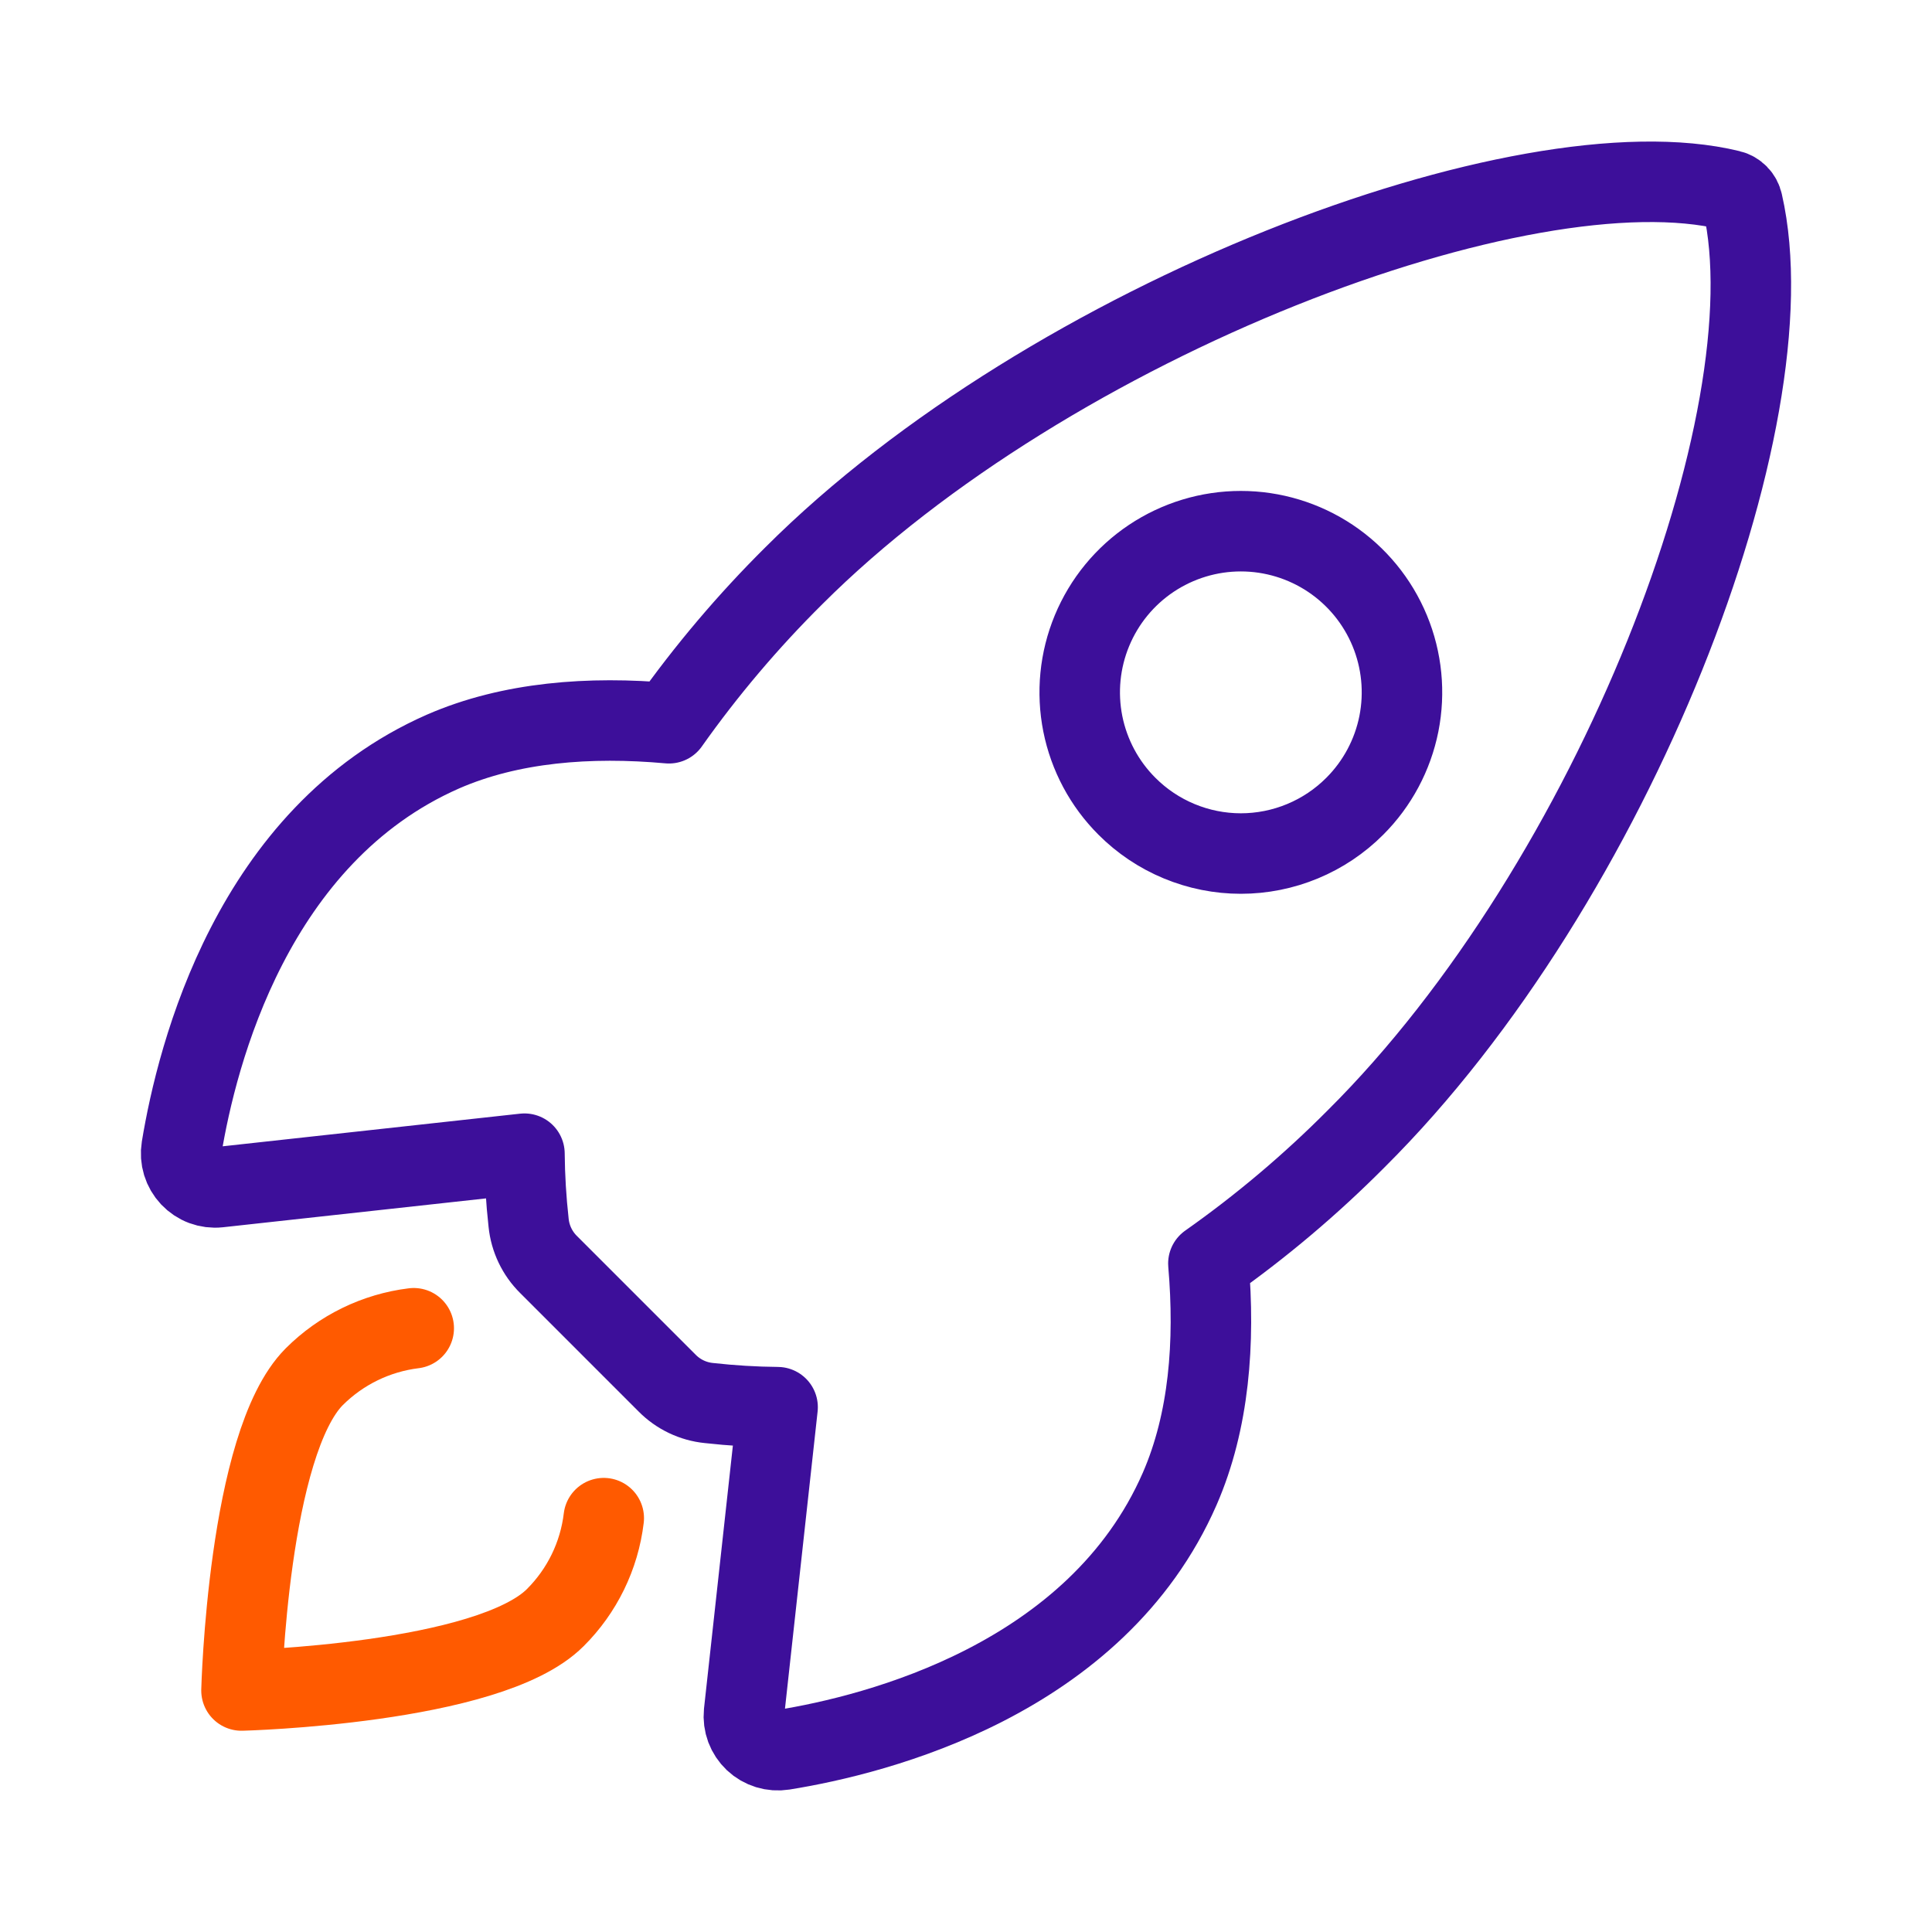 <svg width="48" height="48" viewBox="0 0 48 48" fill="none" xmlns="http://www.w3.org/2000/svg">
<path d="M43.294 5.045C43.278 4.968 43.24 4.897 43.185 4.841C43.13 4.784 43.061 4.745 42.984 4.727C37.886 3.48 26.109 7.923 19.722 14.305C18.584 15.434 17.546 16.66 16.62 17.969C14.651 17.791 12.682 17.941 11.006 18.672C6.273 20.753 4.895 26.189 4.511 28.522C4.49 28.65 4.499 28.781 4.537 28.905C4.575 29.029 4.641 29.142 4.73 29.237C4.819 29.331 4.928 29.404 5.049 29.449C5.171 29.494 5.301 29.511 5.43 29.497L13.03 28.663C13.035 29.236 13.07 29.809 13.133 30.379C13.173 30.772 13.348 31.14 13.63 31.418L16.573 34.361C16.851 34.643 17.219 34.819 17.613 34.858C18.18 34.921 18.749 34.956 19.319 34.961L18.485 42.555C18.472 42.684 18.489 42.814 18.534 42.935C18.58 43.056 18.652 43.165 18.746 43.254C18.84 43.343 18.954 43.408 19.077 43.446C19.201 43.484 19.332 43.493 19.459 43.473C21.794 43.098 27.241 41.721 29.31 36.988C30.041 35.31 30.191 33.351 30.022 31.392C31.335 30.467 32.564 29.429 33.696 28.29C40.107 21.915 44.522 10.397 43.294 5.045ZM27.998 20.031C27.438 19.472 27.057 18.758 26.902 17.982C26.748 17.205 26.827 16.4 27.13 15.669C27.433 14.937 27.946 14.312 28.604 13.872C29.263 13.432 30.037 13.197 30.828 13.197C31.62 13.197 32.394 13.432 33.053 13.872C33.711 14.312 34.224 14.937 34.527 15.669C34.83 16.4 34.909 17.205 34.755 17.982C34.6 18.758 34.219 19.472 33.659 20.031C33.287 20.404 32.846 20.699 32.361 20.9C31.875 21.102 31.354 21.206 30.828 21.206C30.303 21.206 29.782 21.102 29.296 20.9C28.811 20.699 28.37 20.404 27.998 20.031Z" stroke="#3D0F9A" stroke-width="2" stroke-linecap="round" stroke-linejoin="round"/>
<path d="M10.279 33C9.344 33.115 8.475 33.538 7.808 34.204C6.157 35.861 6 42 6 42C6 42 12.143 41.843 13.795 40.19C14.463 39.525 14.888 38.654 15 37.718" stroke="#FF5A00" stroke-width="2" stroke-linecap="round" stroke-linejoin="round"/>
</svg>
